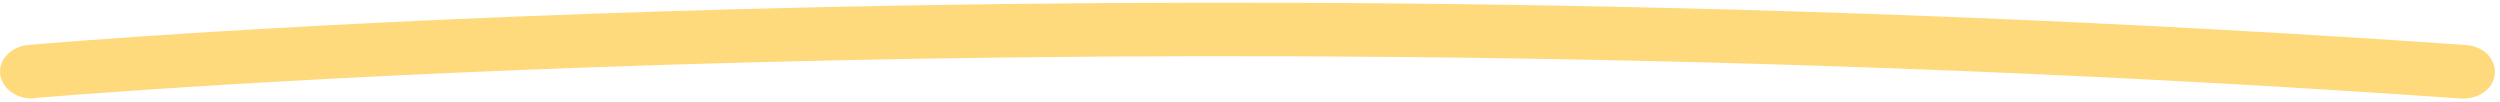 <svg width="465" height="19" viewBox="0 0 465 19" fill="none" xmlns="http://www.w3.org/2000/svg">
<g clip-path="url(#clip0_182_490)">
<path d="M5.896 18.322C2.966 18.322 0.387 16.432 0.035 13.845C-0.317 11.158 2.028 8.67 5.193 8.372C7.186 8.173 206.01 -9.24 458.642 8.372C461.925 8.571 464.269 10.959 464.035 13.745C463.8 16.531 460.987 18.521 457.704 18.322C206.244 0.71 8.476 18.123 6.483 18.223C6.248 18.322 6.131 18.322 5.896 18.322Z" fill="#FEDA7C"/>
</g>
<defs>
<clipPath id="clip0_182_490">
<rect width="464.051" height="17.836" fill="white" transform="translate(0 0.5)"/>
</clipPath>
</defs>
</svg>
